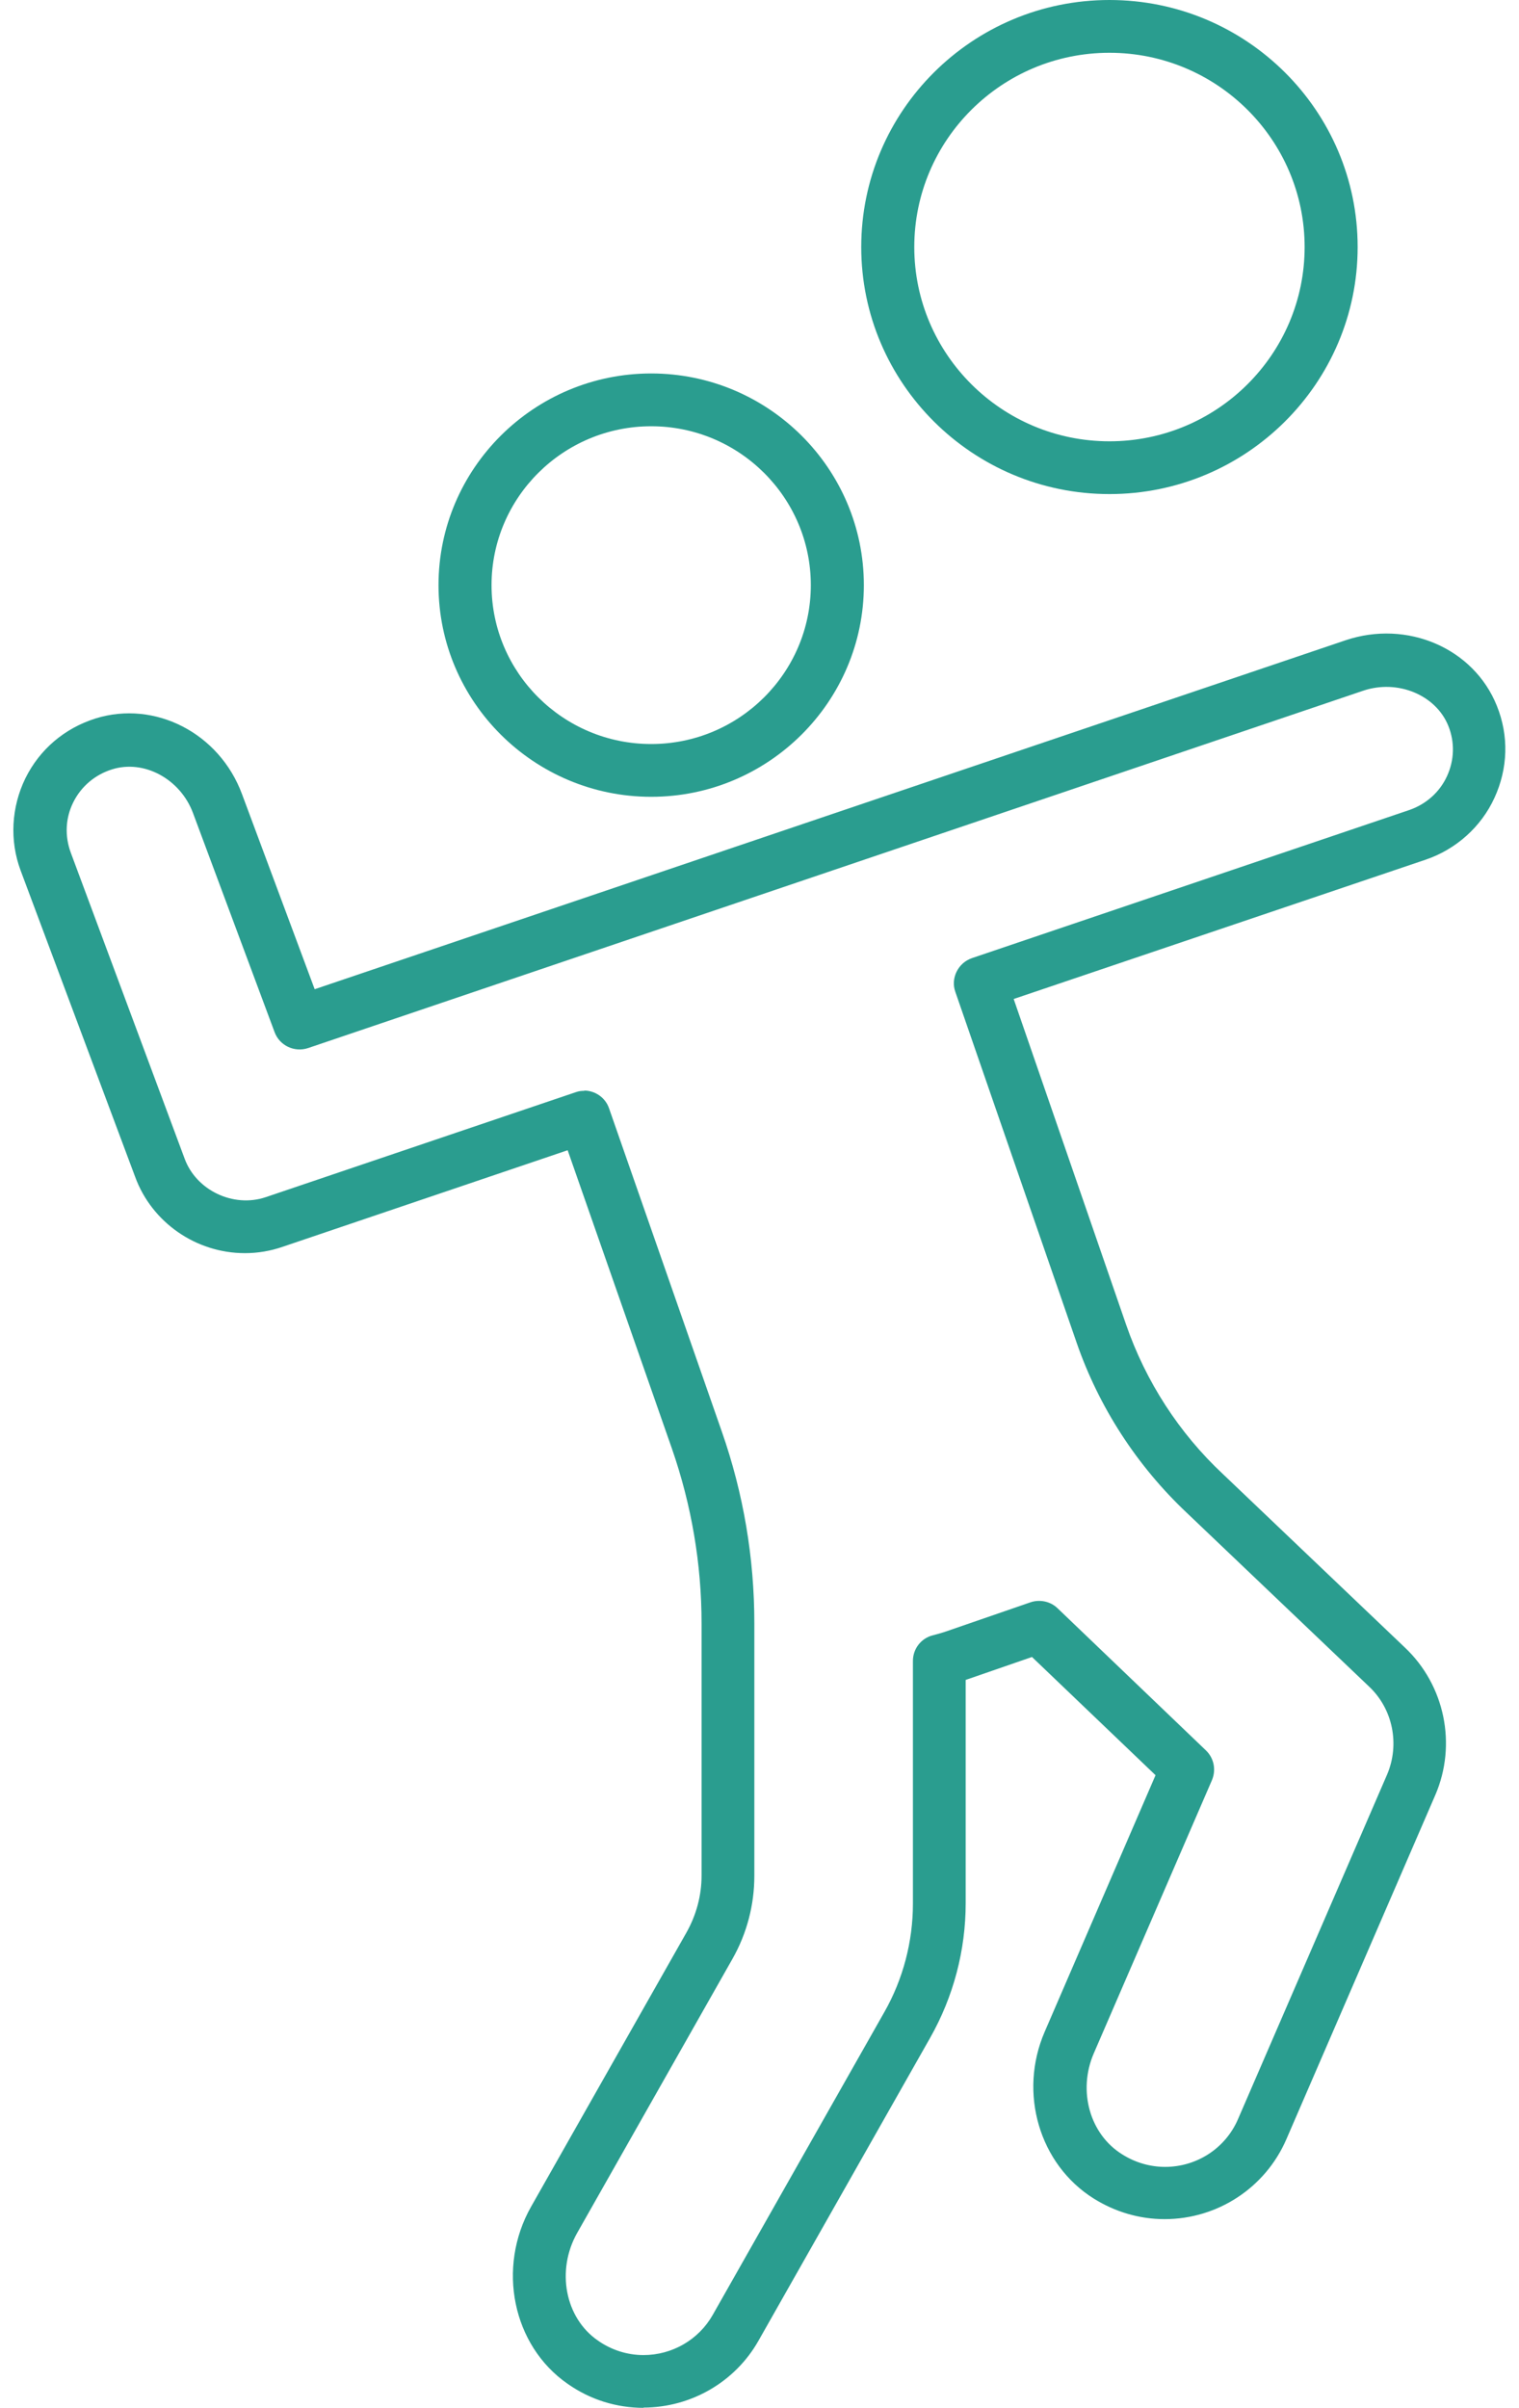 <svg width="94" height="149" viewBox="0 0 94 149" fill="none" xmlns="http://www.w3.org/2000/svg">
<path d="M39.838 149C38.147 149 36.523 148.494 35.128 147.514C31.715 145.146 30.73 140.328 32.863 136.555L42.48 119.586C43.087 118.508 43.415 117.299 43.415 116.074V100.46C43.415 96.769 42.791 93.127 41.577 89.632L35.128 71.177L17.487 77.154C16.733 77.415 15.945 77.546 15.157 77.546C12.138 77.546 9.397 75.652 8.364 72.826L1.275 53.864C0.585 52.019 0.7 49.944 1.57 48.164C2.456 46.368 3.999 45.061 5.919 44.457C9.594 43.314 13.582 45.371 14.977 49.144L19.473 61.214L83.258 39.623C87.082 38.332 91.2 40.112 92.628 43.673C93.383 45.535 93.317 47.56 92.48 49.373C91.66 51.169 90.101 52.558 88.23 53.195L62.729 61.818L69.687 81.972C70.901 85.484 72.969 88.685 75.677 91.216L86.934 101.947C89.412 104.282 90.166 107.957 88.821 111.076L79.599 132.39C78.302 135.379 75.348 137.322 72.067 137.322C70.524 137.322 69.014 136.881 67.685 136.049C64.321 133.942 63.008 129.516 64.649 125.726L71.508 109.851L63.862 102.535L59.759 103.955V117.773C59.759 120.68 59.004 123.554 57.56 126.102L46.943 144.835C45.499 147.399 42.758 148.984 39.805 148.984L39.838 149ZM36.145 67.485C36.818 67.485 37.458 67.91 37.688 68.58L44.662 88.57C46.008 92.409 46.681 96.41 46.681 100.46V116.074C46.681 117.871 46.221 119.635 45.335 121.202L35.719 138.172C34.406 140.491 34.964 143.431 36.999 144.835C37.836 145.423 38.82 145.734 39.821 145.734C41.593 145.734 43.234 144.786 44.104 143.251L54.721 124.518C55.886 122.476 56.494 120.141 56.494 117.805V102.78C56.494 102.028 57.002 101.375 57.724 101.195C57.97 101.13 58.217 101.065 58.463 100.983L63.763 99.154C64.337 98.958 64.994 99.088 65.437 99.513L74.626 108.316C75.119 108.79 75.266 109.508 75.004 110.145L67.685 127.066C66.684 129.385 67.439 132.08 69.457 133.321C70.261 133.827 71.18 134.089 72.099 134.089C74.069 134.089 75.841 132.929 76.612 131.132L85.834 109.819C86.638 107.941 86.195 105.736 84.702 104.347L73.445 93.617C70.36 90.71 67.997 87.068 66.618 83.067L59.119 61.377C58.971 60.969 59.004 60.511 59.201 60.12C59.398 59.728 59.726 59.434 60.153 59.287L87.213 50.124C88.247 49.765 89.084 49.03 89.543 48.034C90.002 47.037 90.035 45.927 89.625 44.914C88.854 43.003 86.491 42.023 84.357 42.742L19.063 64.856C18.226 65.134 17.307 64.709 16.995 63.876L11.941 50.304C11.153 48.197 8.905 46.988 6.936 47.609C5.886 47.936 5.032 48.654 4.54 49.634C4.048 50.614 3.999 51.725 4.376 52.754L11.432 71.716C12.154 73.659 14.435 74.753 16.437 74.084L35.637 67.583C35.817 67.518 35.981 67.502 36.162 67.502L36.145 67.485Z" fill="#2A9D8F"/>
<path d="M40.297 49.307C33.044 49.307 27.136 43.428 27.136 36.209C27.136 28.99 33.044 23.11 40.297 23.11C47.55 23.11 53.458 28.99 53.458 36.209C53.458 43.428 47.55 49.307 40.297 49.307ZM40.297 26.377C34.849 26.377 30.418 30.787 30.418 36.209C30.418 41.631 34.849 46.041 40.297 46.041C45.745 46.041 50.176 41.631 50.176 36.209C50.176 30.787 45.745 26.377 40.297 26.377Z" fill="#2A9D8F"/>
<path d="M68.656 30.574C60.188 30.574 53.296 23.715 53.296 15.287C53.296 6.86 60.172 0 68.656 0C77.14 0 84.015 6.86 84.015 15.287C84.015 23.715 77.123 30.574 68.656 30.574ZM68.656 3.266C61.993 3.266 56.578 8.656 56.578 15.287C56.578 21.918 61.993 27.308 68.656 27.308C75.318 27.308 80.734 21.918 80.734 15.287C80.734 8.656 75.318 3.266 68.656 3.266Z" fill="#2A9D8F"/>
</svg>
